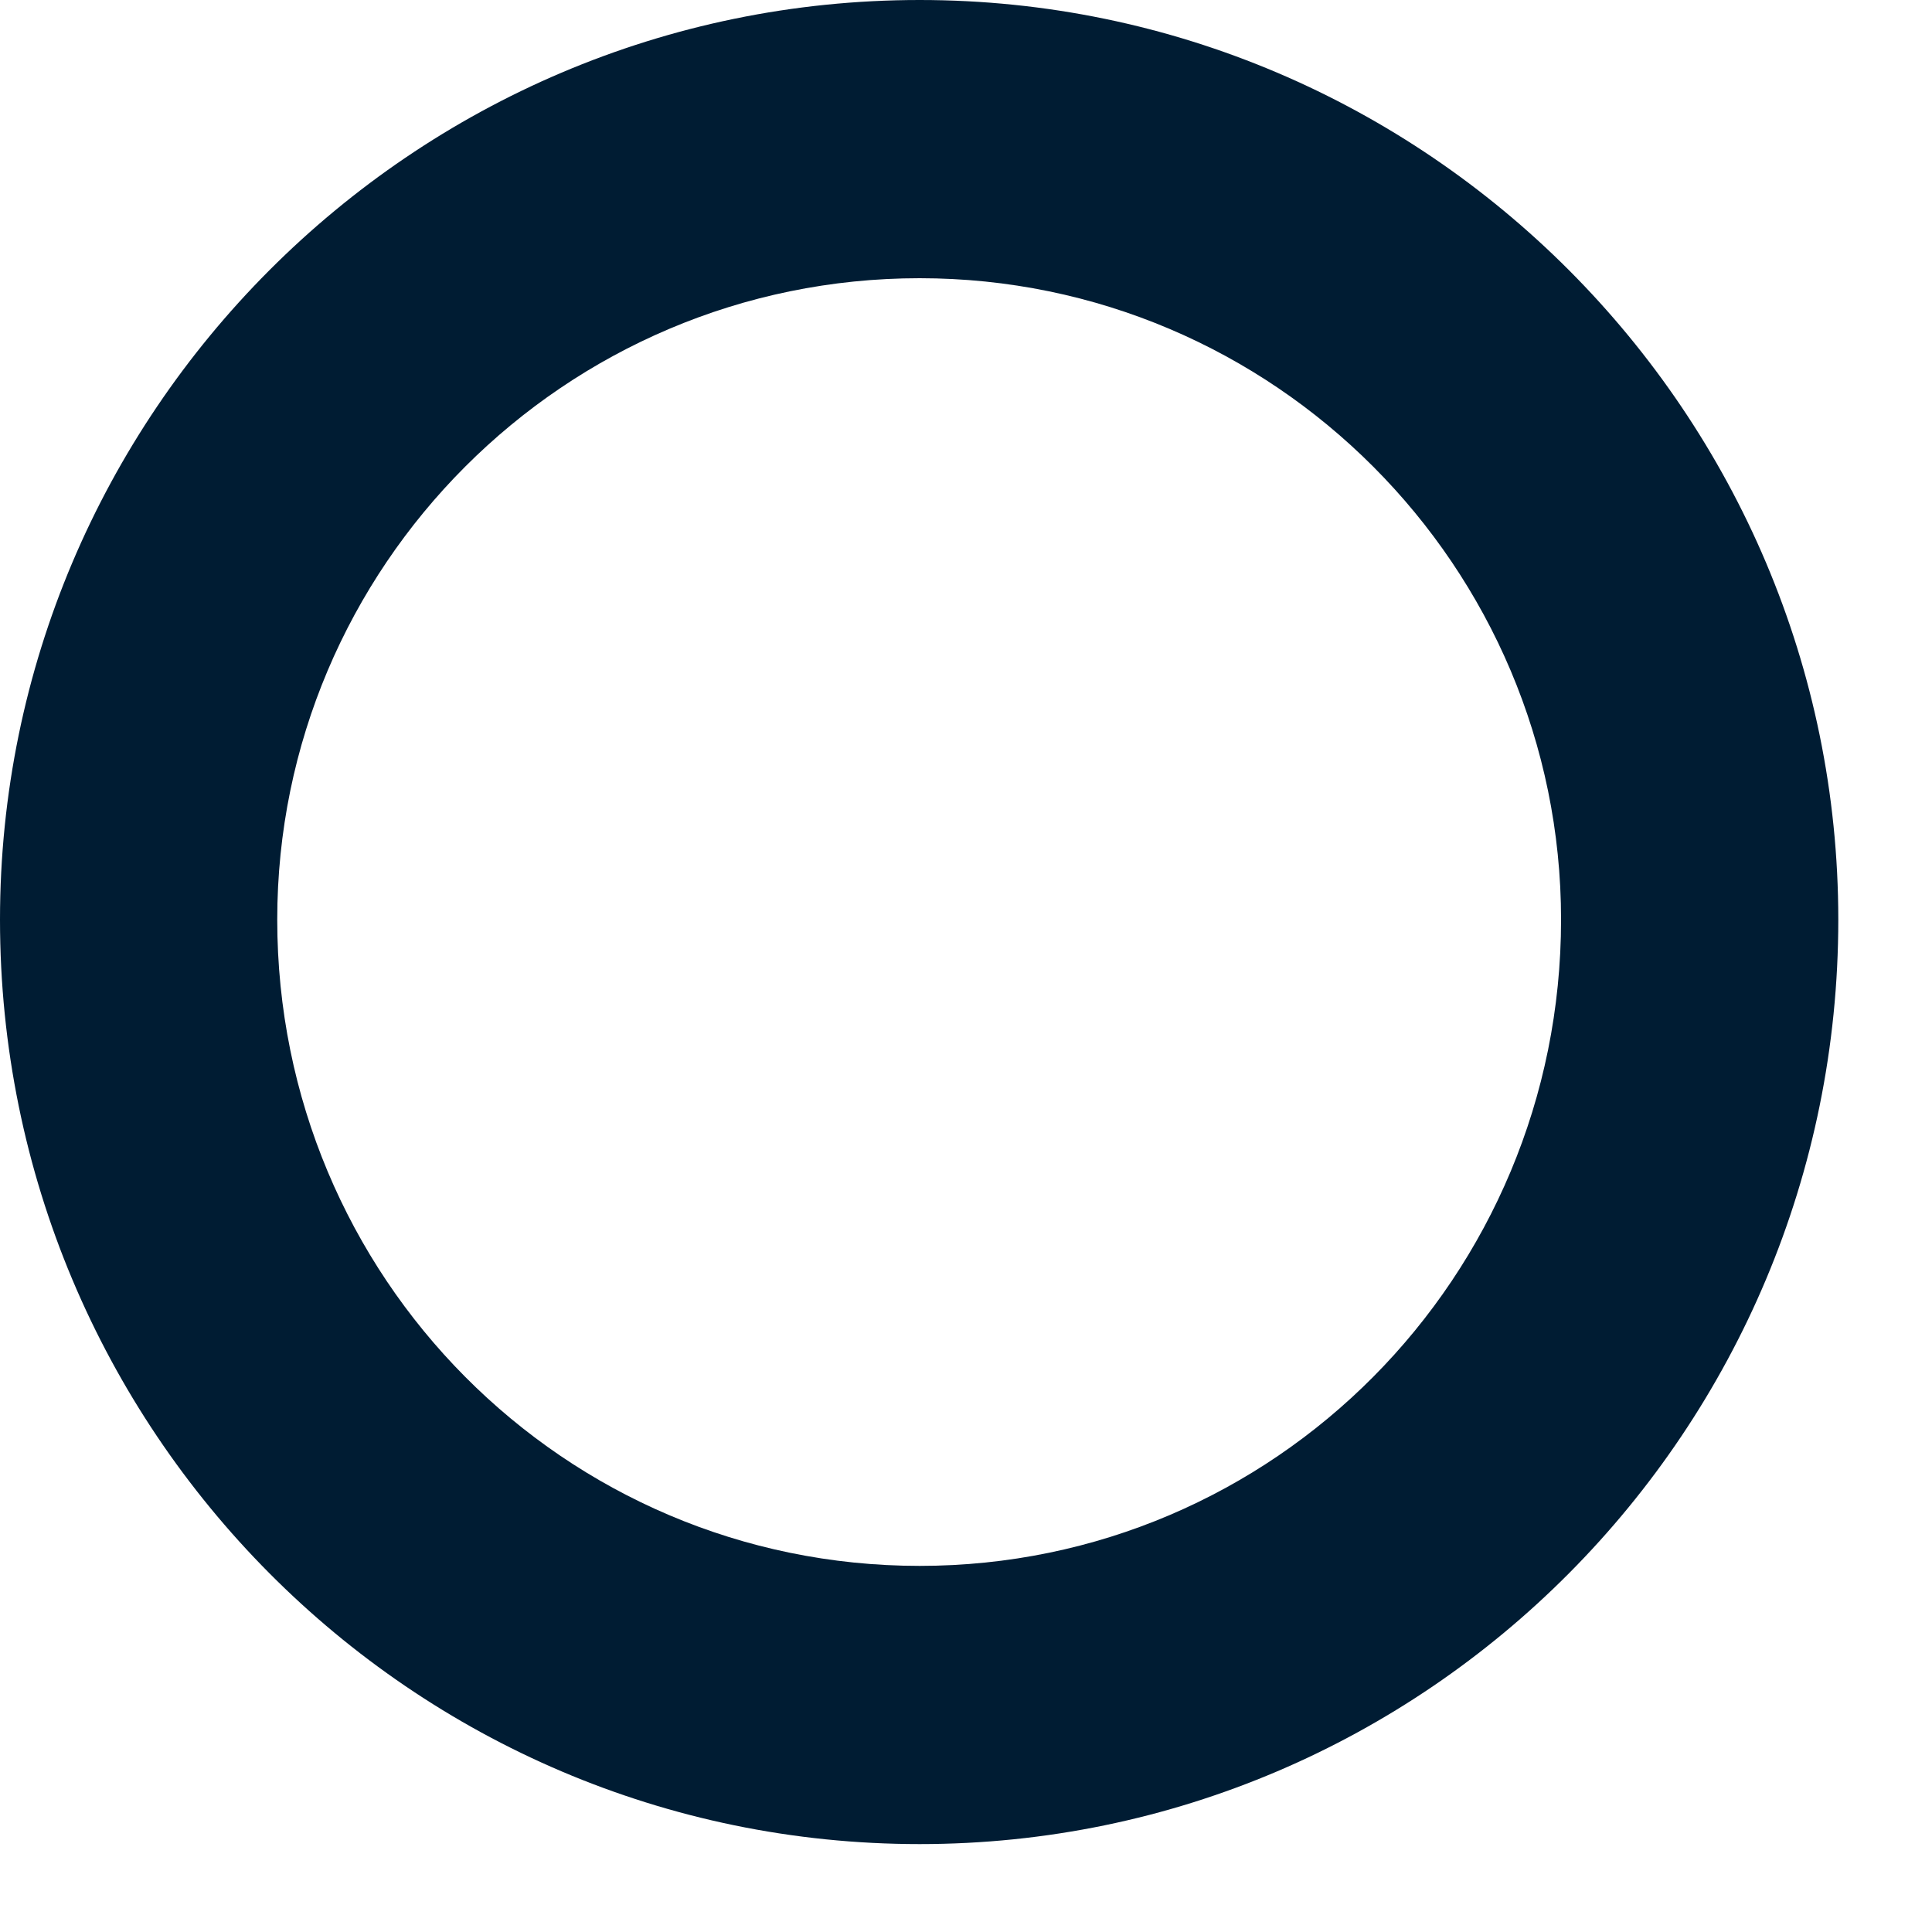 <?xml version="1.0" encoding="utf-8"?>
<svg xmlns="http://www.w3.org/2000/svg" fill="none" height="100%" overflow="visible" preserveAspectRatio="none" style="display: block;" viewBox="0 0 2 2" width="100%">
<path clip-rule="evenodd" d="M0.952 0.288C0.584 0.288 0.287 0.587 0.287 0.952C0.287 1.322 0.584 1.621 0.952 1.621C1.319 1.621 1.616 1.322 1.616 0.952C1.616 0.587 1.319 0.288 0.952 0.288ZM0 0.952C0 0.429 0.426 0 0.952 0C1.477 0 1.903 0.429 1.903 0.952C1.903 1.48 1.477 1.909 0.952 1.909C0.426 1.909 0 1.48 0 0.952Z" fill="#001C33" fill-rule="evenodd" id="Vector"/>
</svg>